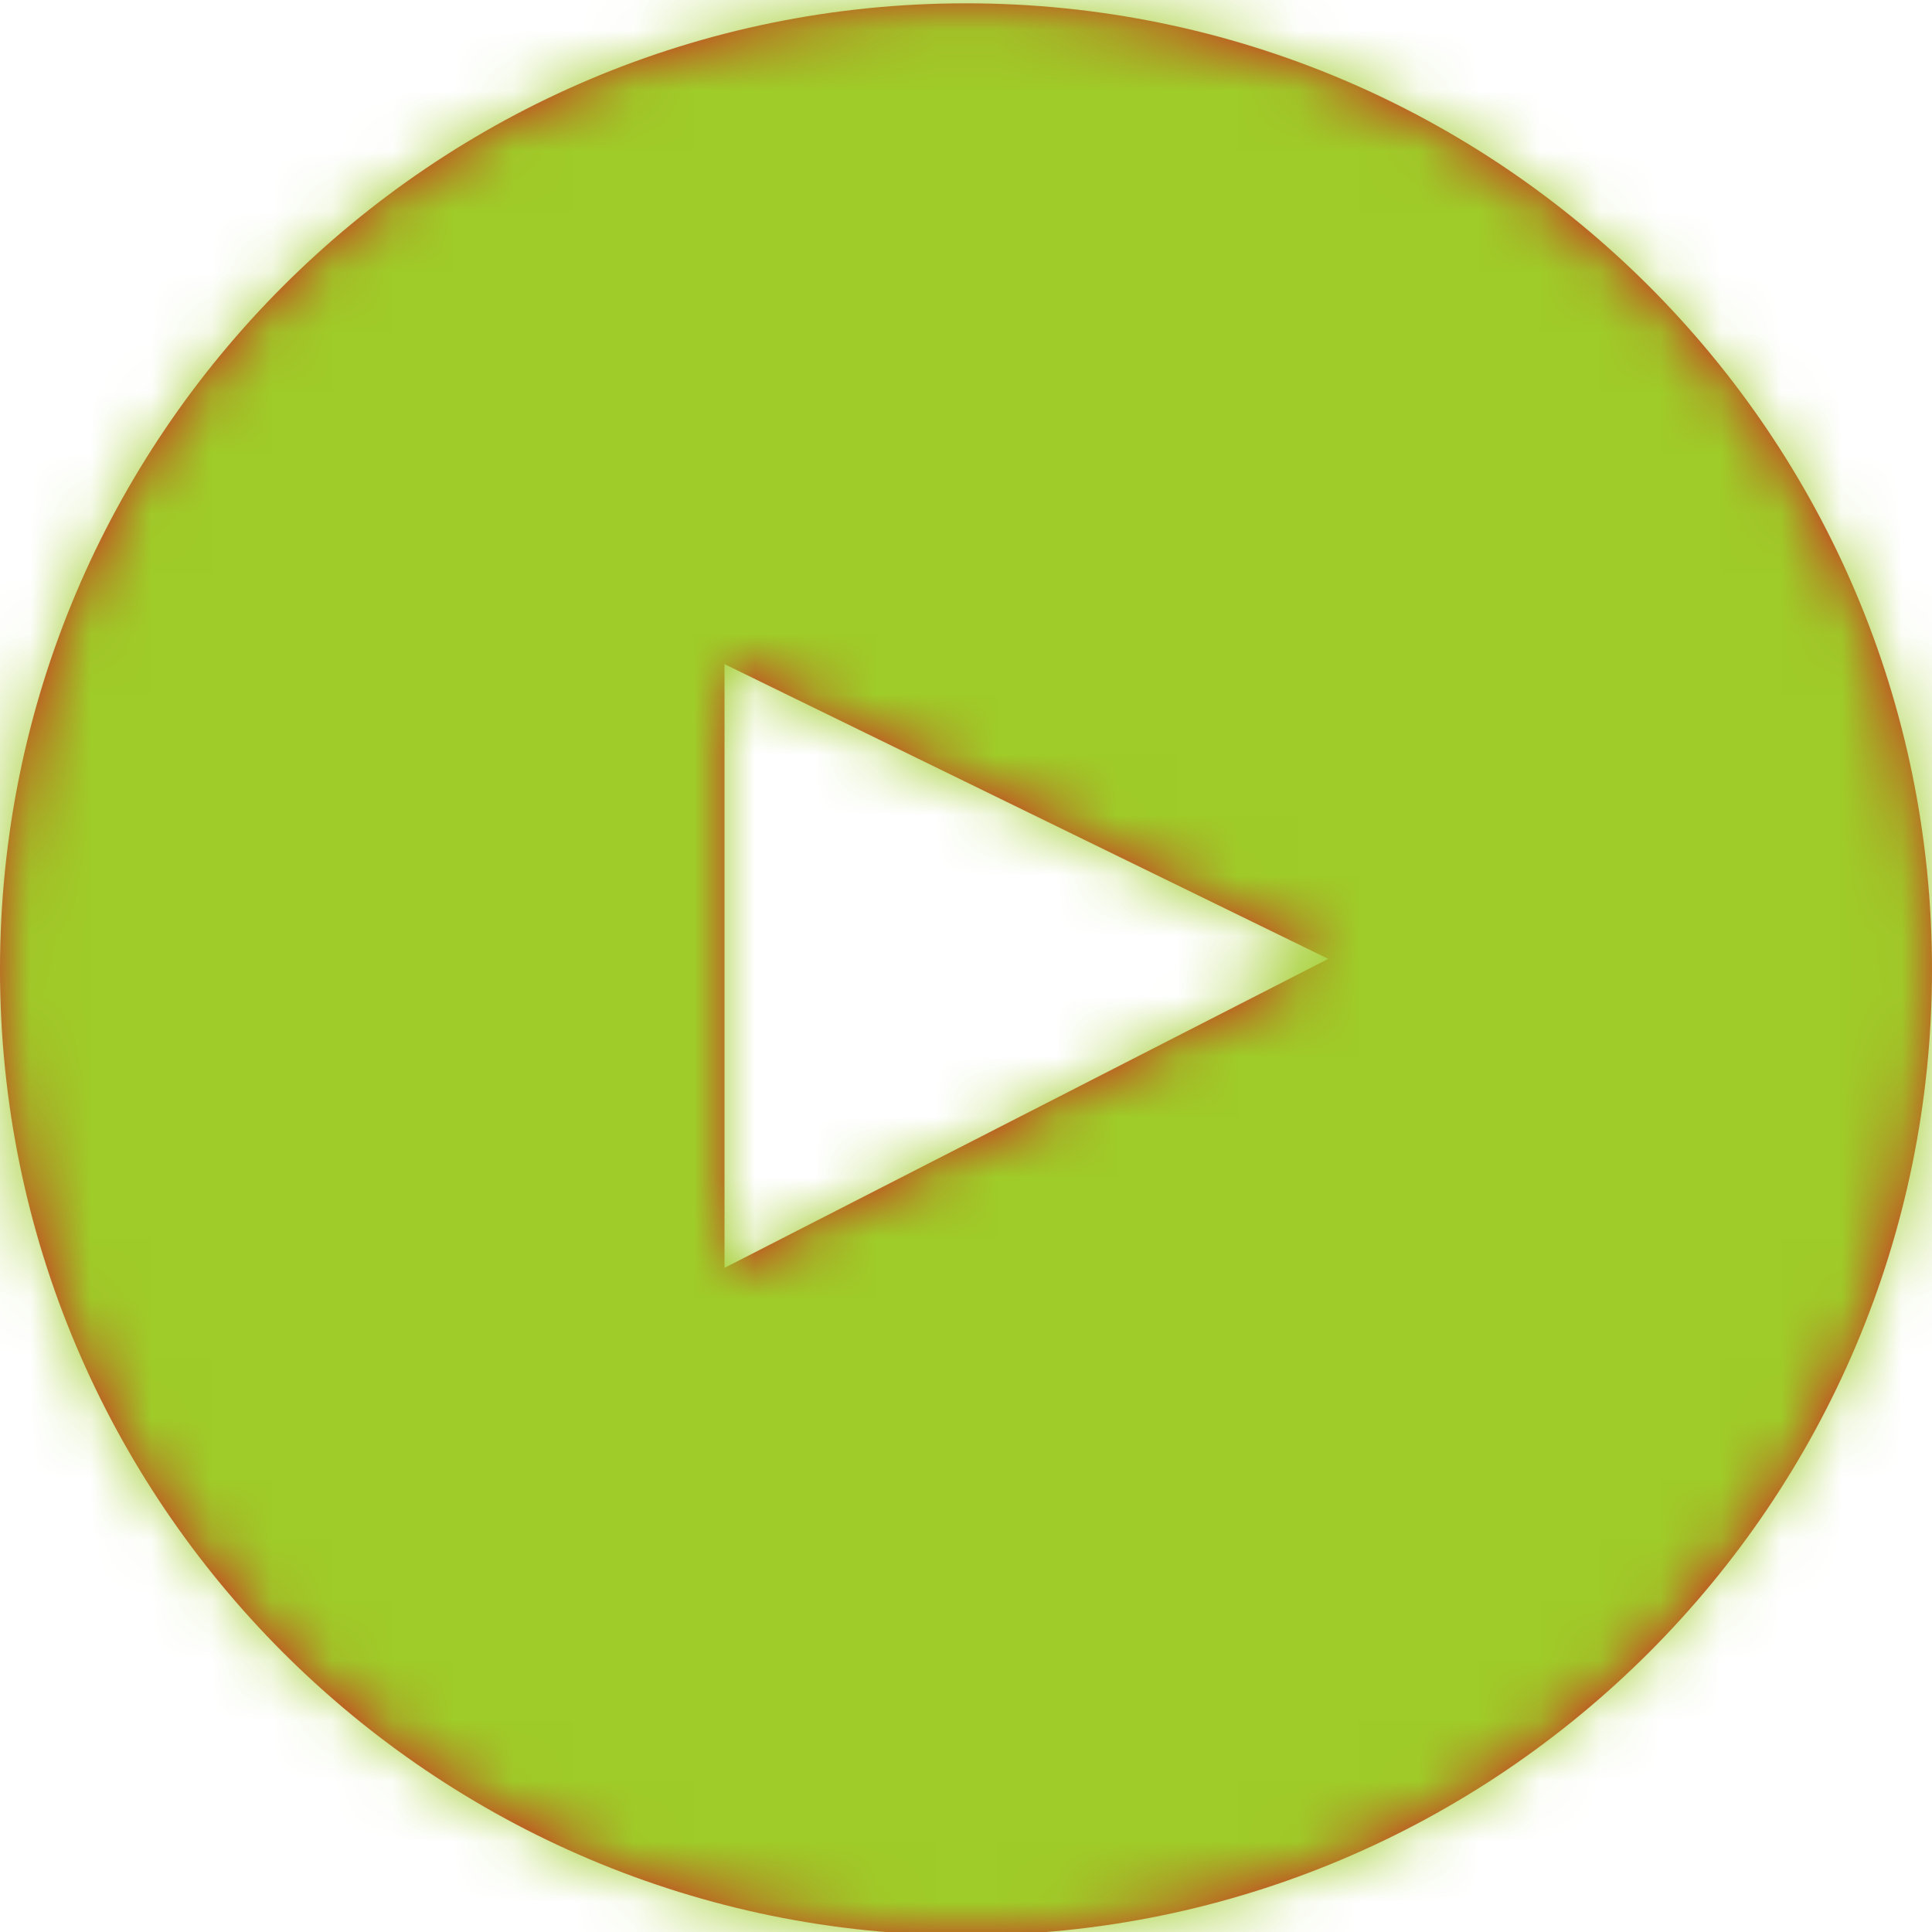 <?xml version="1.0" encoding="UTF-8"?>
<svg width="32px" height="32px" viewBox="0 0 32 32" version="1.1" xmlns="http://www.w3.org/2000/svg" xmlns:xlink="http://www.w3.org/1999/xlink">
    <!-- Generator: sketchtool 58 (101010) - https://sketch.com -->
    <title>3e72475a-1799-4216-9b6d-8c7aa987a47b@1.00x</title>
    <desc>Created with sketchtool.</desc>
    <defs>
        <path d="M22,15.882 L12,21 L12,11 L22,15.882 Z M16,32.055 C24.837,32.055 32,24.892 32,16.055 C32,7.219 24.837,0.055 16,0.055 C7.163,0.055 3.55271368e-14,7.219 3.55271368e-14,16.055 C3.55271368e-14,24.892 7.163,32.055 16,32.055 Z" id="path-1"></path>
    </defs>
    <g id="Styles" stroke="none" stroke-width="1" fill="none" fill-rule="evenodd">
        <g id="Annotations" transform="translate(-104, -427)"></g>
        <g id="Elements/Icons/GO">
            <g id="📐-Spacers/▫️Spacer">
                <rect id="Padding" x="0" y="0" width="32" height="32"></rect>
            </g>
            <mask id="mask-2" fill="white">
                <use xlink:href="#path-1"></use>
            </mask>
            <use id="YouTube" fill="#CD201F" xlink:href="#path-1"></use>
            <g id="Styles/Colors/Lime" mask="url(#mask-2)" fill="#9FCC28">
                <rect x="0" y="0" width="32" height="32"></rect>
                <rect id="Rectangle" fill-rule="evenodd" x="0" y="0" width="32" height="32"></rect>
            </g>
        </g>
    </g>
</svg>